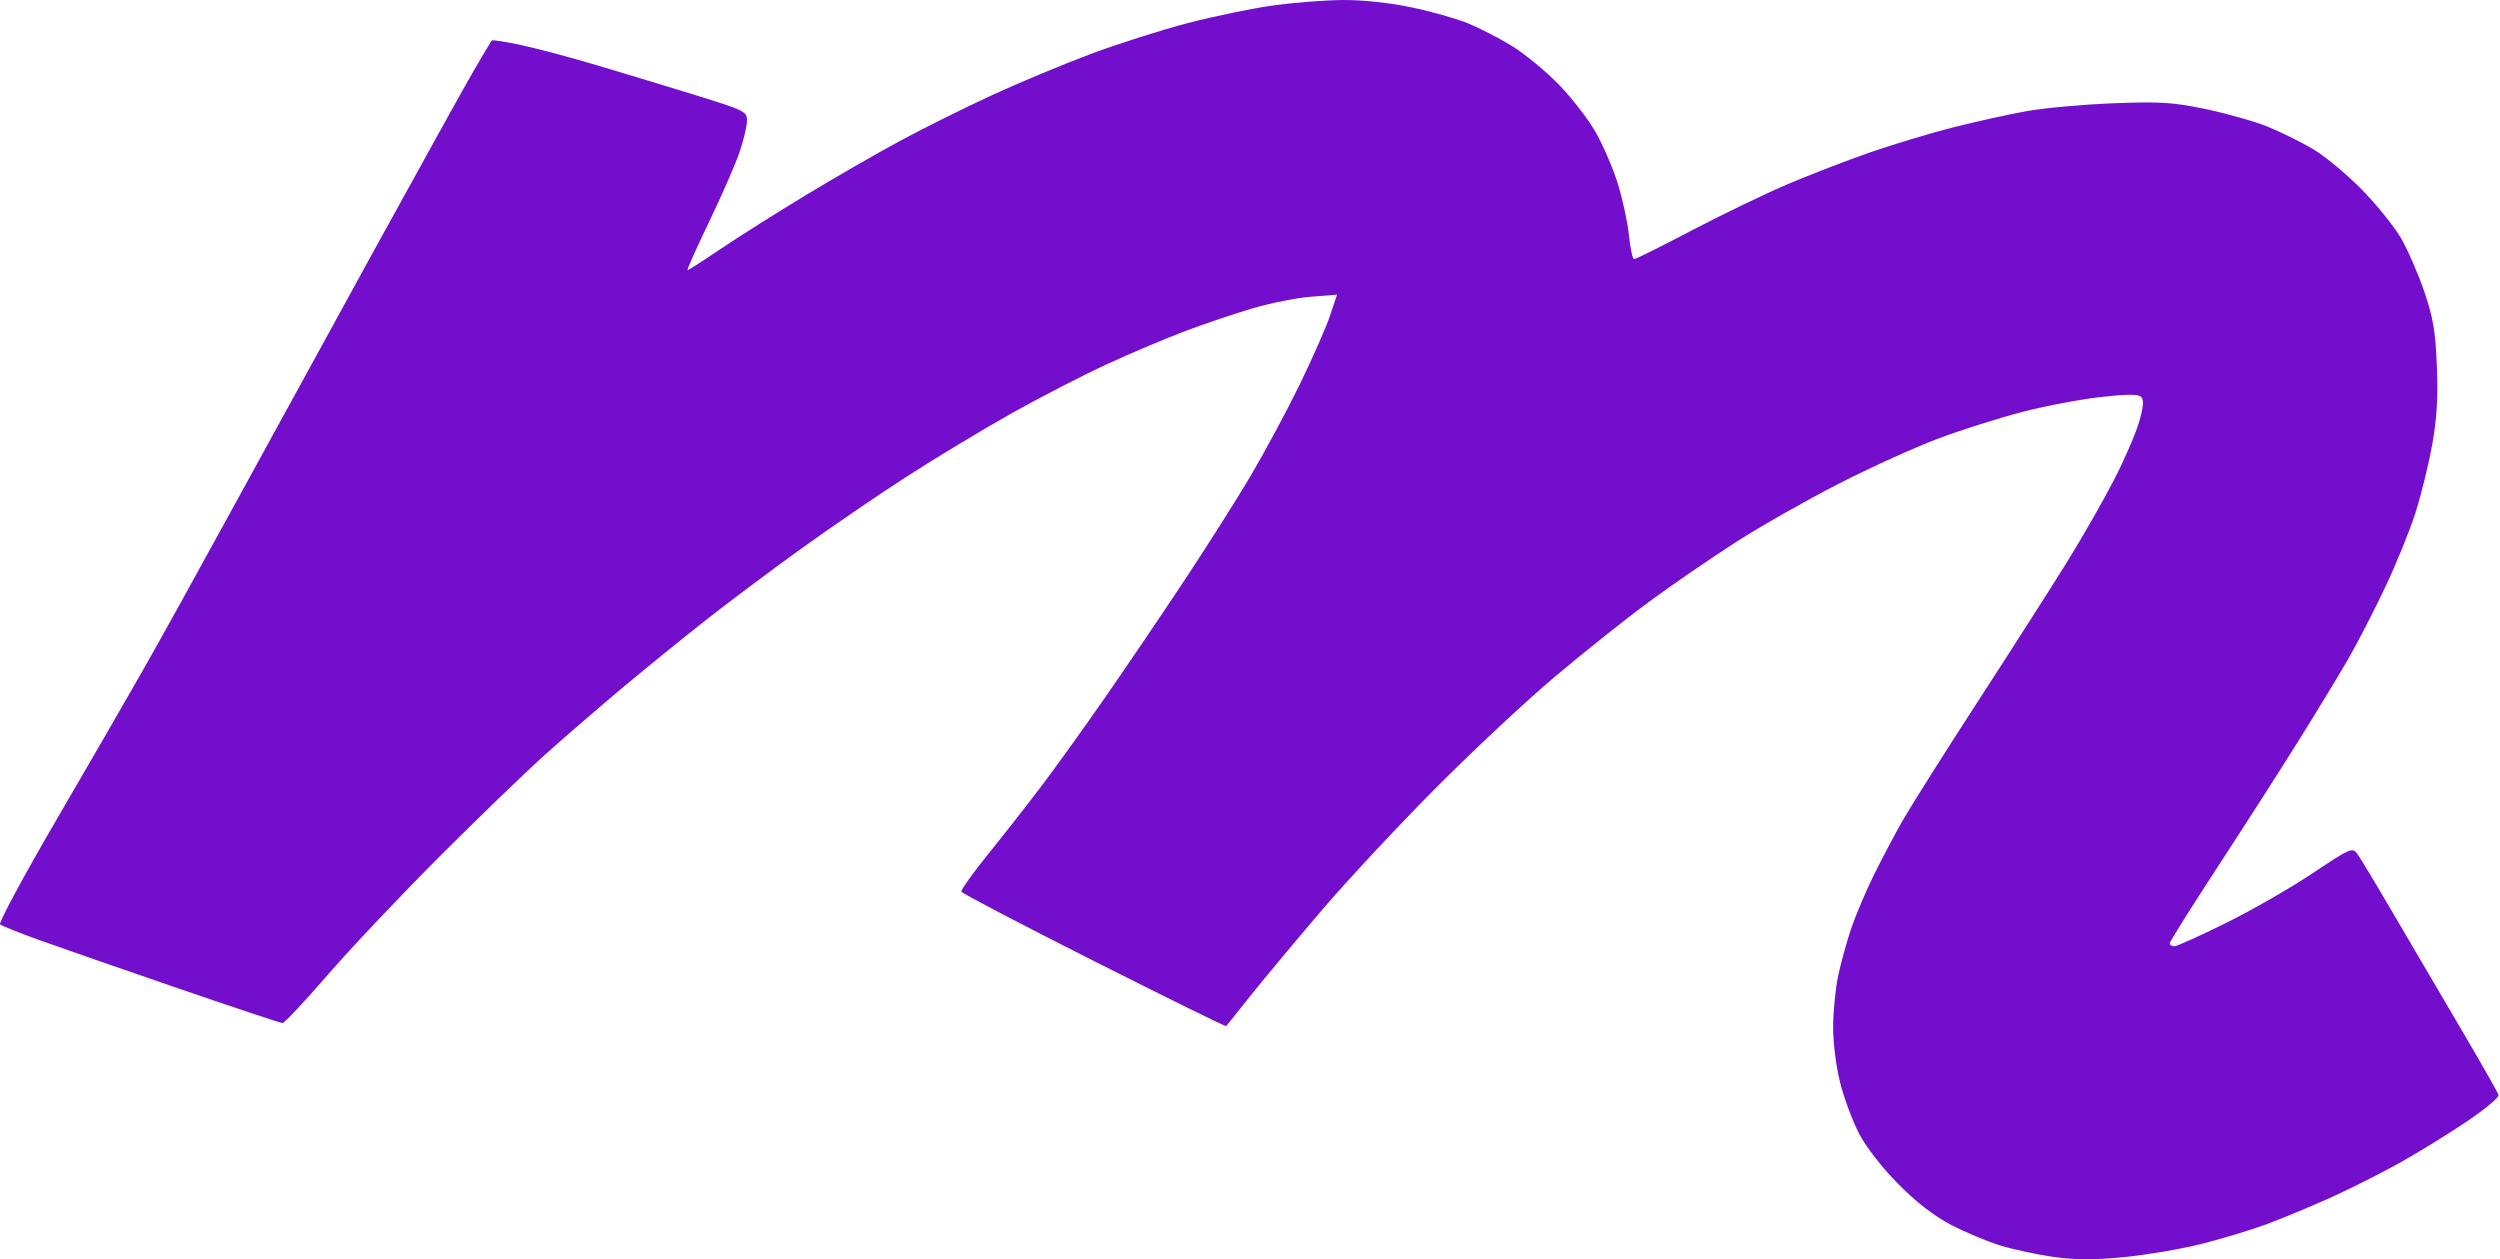 <?xml version="1.0" encoding="UTF-8"?> <svg xmlns="http://www.w3.org/2000/svg" width="135" height="68" viewBox="0 0 135 68" fill="none"><path fill-rule="evenodd" clip-rule="evenodd" d="M68.757 0.293C67.667 0.443 65.6 0.869 64.162 1.241C62.725 1.614 60.33 2.377 58.839 2.938C57.348 3.498 54.973 4.491 53.561 5.142C52.148 5.794 49.981 6.869 48.745 7.531C47.508 8.193 45.177 9.533 43.564 10.508C41.951 11.483 39.865 12.8 38.929 13.434C37.992 14.067 37.183 14.586 37.13 14.586C37.077 14.586 37.6 13.412 38.291 11.978C38.983 10.544 39.726 8.839 39.944 8.19C40.161 7.54 40.339 6.782 40.339 6.504C40.339 6.027 40.189 5.953 37.651 5.167C36.172 4.71 33.75 3.975 32.268 3.534C30.787 3.093 28.91 2.594 28.099 2.424C27.288 2.255 26.595 2.146 26.559 2.183C26.524 2.22 26.106 2.916 25.63 3.73C25.155 4.545 22.741 8.897 20.265 13.402C17.79 17.907 14.332 24.213 12.58 27.415C10.829 30.618 8.69 34.481 7.827 36.001C6.964 37.521 4.815 41.24 3.05 44.266C1.286 47.292 -0.084 49.835 0.004 49.916C0.092 49.998 1.089 50.394 2.218 50.798C3.347 51.201 6.701 52.367 9.673 53.388C12.644 54.409 15.158 55.245 15.258 55.245C15.359 55.245 16.462 54.068 17.709 52.63C18.955 51.191 21.676 48.313 23.755 46.233C25.833 44.154 28.413 41.665 29.489 40.703C30.564 39.74 32.455 38.107 33.692 37.074C34.928 36.042 36.908 34.435 38.09 33.504C39.273 32.572 41.551 30.866 43.151 29.71C44.752 28.554 47.347 26.778 48.918 25.764C50.489 24.749 53.05 23.203 54.609 22.328C56.169 21.453 58.5 20.252 59.79 19.659C61.08 19.065 62.981 18.262 64.014 17.873C65.047 17.484 66.675 16.935 67.631 16.652C68.587 16.369 70.007 16.087 70.786 16.024L72.202 15.911L71.81 17.074C71.594 17.714 70.854 19.392 70.165 20.803C69.475 22.214 68.284 24.43 67.517 25.727C66.749 27.025 65.086 29.645 63.82 31.55C62.554 33.455 60.654 36.258 59.597 37.777C58.54 39.297 57.073 41.34 56.337 42.317C55.601 43.294 54.291 44.969 53.426 46.039C52.562 47.11 51.88 48.059 51.912 48.149C51.944 48.239 55.166 49.924 59.071 51.895C62.977 53.866 66.192 55.448 66.217 55.411C66.241 55.374 66.867 54.589 67.608 53.666C68.349 52.743 70.055 50.7 71.4 49.126C72.745 47.552 75.477 44.621 77.472 42.613C79.467 40.605 82.374 37.884 83.933 36.568C85.492 35.251 87.794 33.419 89.048 32.497C90.302 31.574 92.414 30.124 93.74 29.273C95.066 28.423 97.559 27.007 99.279 26.127C101 25.248 103.419 24.149 104.655 23.686C105.892 23.223 107.915 22.58 109.152 22.257C110.388 21.935 112.301 21.569 113.403 21.444C114.863 21.278 115.465 21.276 115.622 21.434C115.779 21.593 115.749 21.959 115.512 22.782C115.333 23.404 114.724 24.812 114.159 25.911C113.594 27.01 112.443 29.019 111.602 30.376C110.76 31.733 108.602 35.108 106.807 37.876C105.011 40.644 103.188 43.531 102.754 44.291C102.32 45.05 101.615 46.383 101.187 47.251C100.76 48.12 100.213 49.407 99.972 50.113C99.732 50.819 99.413 51.973 99.264 52.679C99.115 53.385 98.991 54.636 98.989 55.46C98.987 56.317 99.151 57.61 99.372 58.483C99.585 59.321 100.046 60.556 100.397 61.228C100.772 61.946 101.639 63.06 102.503 63.933C103.471 64.912 104.438 65.662 105.34 66.134C106.092 66.528 107.294 67.032 108.01 67.253C108.727 67.475 110.033 67.755 110.914 67.877C112.08 68.038 113.106 68.041 114.694 67.885C115.893 67.767 117.762 67.45 118.849 67.179C119.935 66.908 121.526 66.427 122.385 66.111C123.244 65.794 124.846 65.127 125.945 64.629C127.044 64.13 128.751 63.265 129.739 62.706C130.727 62.147 132.311 61.166 133.258 60.526C134.205 59.887 134.953 59.258 134.92 59.13C134.886 59.001 133.968 57.386 132.88 55.541C131.792 53.696 130.149 50.898 129.231 49.324C128.312 47.75 127.437 46.297 127.287 46.095C127.029 45.749 126.896 45.808 124.876 47.159C123.7 47.946 121.595 49.154 120.197 49.844C118.799 50.535 117.546 51.1 117.411 51.1C117.277 51.1 117.167 51.027 117.167 50.937C117.167 50.847 118.323 49.005 119.735 46.842C121.147 44.679 123.108 41.621 124.092 40.047C125.076 38.473 126.291 36.475 126.791 35.606C127.292 34.738 128.186 33.006 128.779 31.757C129.372 30.509 130.114 28.688 130.428 27.711C130.741 26.734 131.153 25.061 131.342 23.993C131.594 22.569 131.66 21.439 131.59 19.75C131.512 17.864 131.387 17.135 130.902 15.719C130.576 14.768 130.014 13.48 129.652 12.857C129.29 12.234 128.334 11.05 127.528 10.227C126.721 9.404 125.53 8.418 124.879 8.036C124.229 7.654 123.129 7.113 122.435 6.833C121.742 6.553 120.251 6.13 119.122 5.894C117.348 5.523 116.671 5.48 114.137 5.576C112.524 5.637 110.413 5.828 109.445 6.001C108.477 6.174 106.674 6.573 105.437 6.887C104.201 7.202 102.177 7.812 100.941 8.244C99.704 8.677 97.729 9.438 96.552 9.938C95.374 10.437 93.057 11.553 91.403 12.419C89.749 13.285 88.328 13.994 88.244 13.994C88.161 13.994 88.033 13.412 87.961 12.7C87.889 11.989 87.615 10.723 87.353 9.888C87.09 9.052 86.543 7.793 86.138 7.09C85.731 6.388 84.828 5.23 84.129 4.519C83.43 3.808 82.309 2.889 81.638 2.478C80.968 2.067 79.902 1.519 79.27 1.259C78.638 1 77.237 0.606 76.158 0.384C74.966 0.139 73.516 -0.012 72.466 0.001C71.515 0.012 69.846 0.143 68.757 0.293Z" fill="#730ECD"></path></svg> 